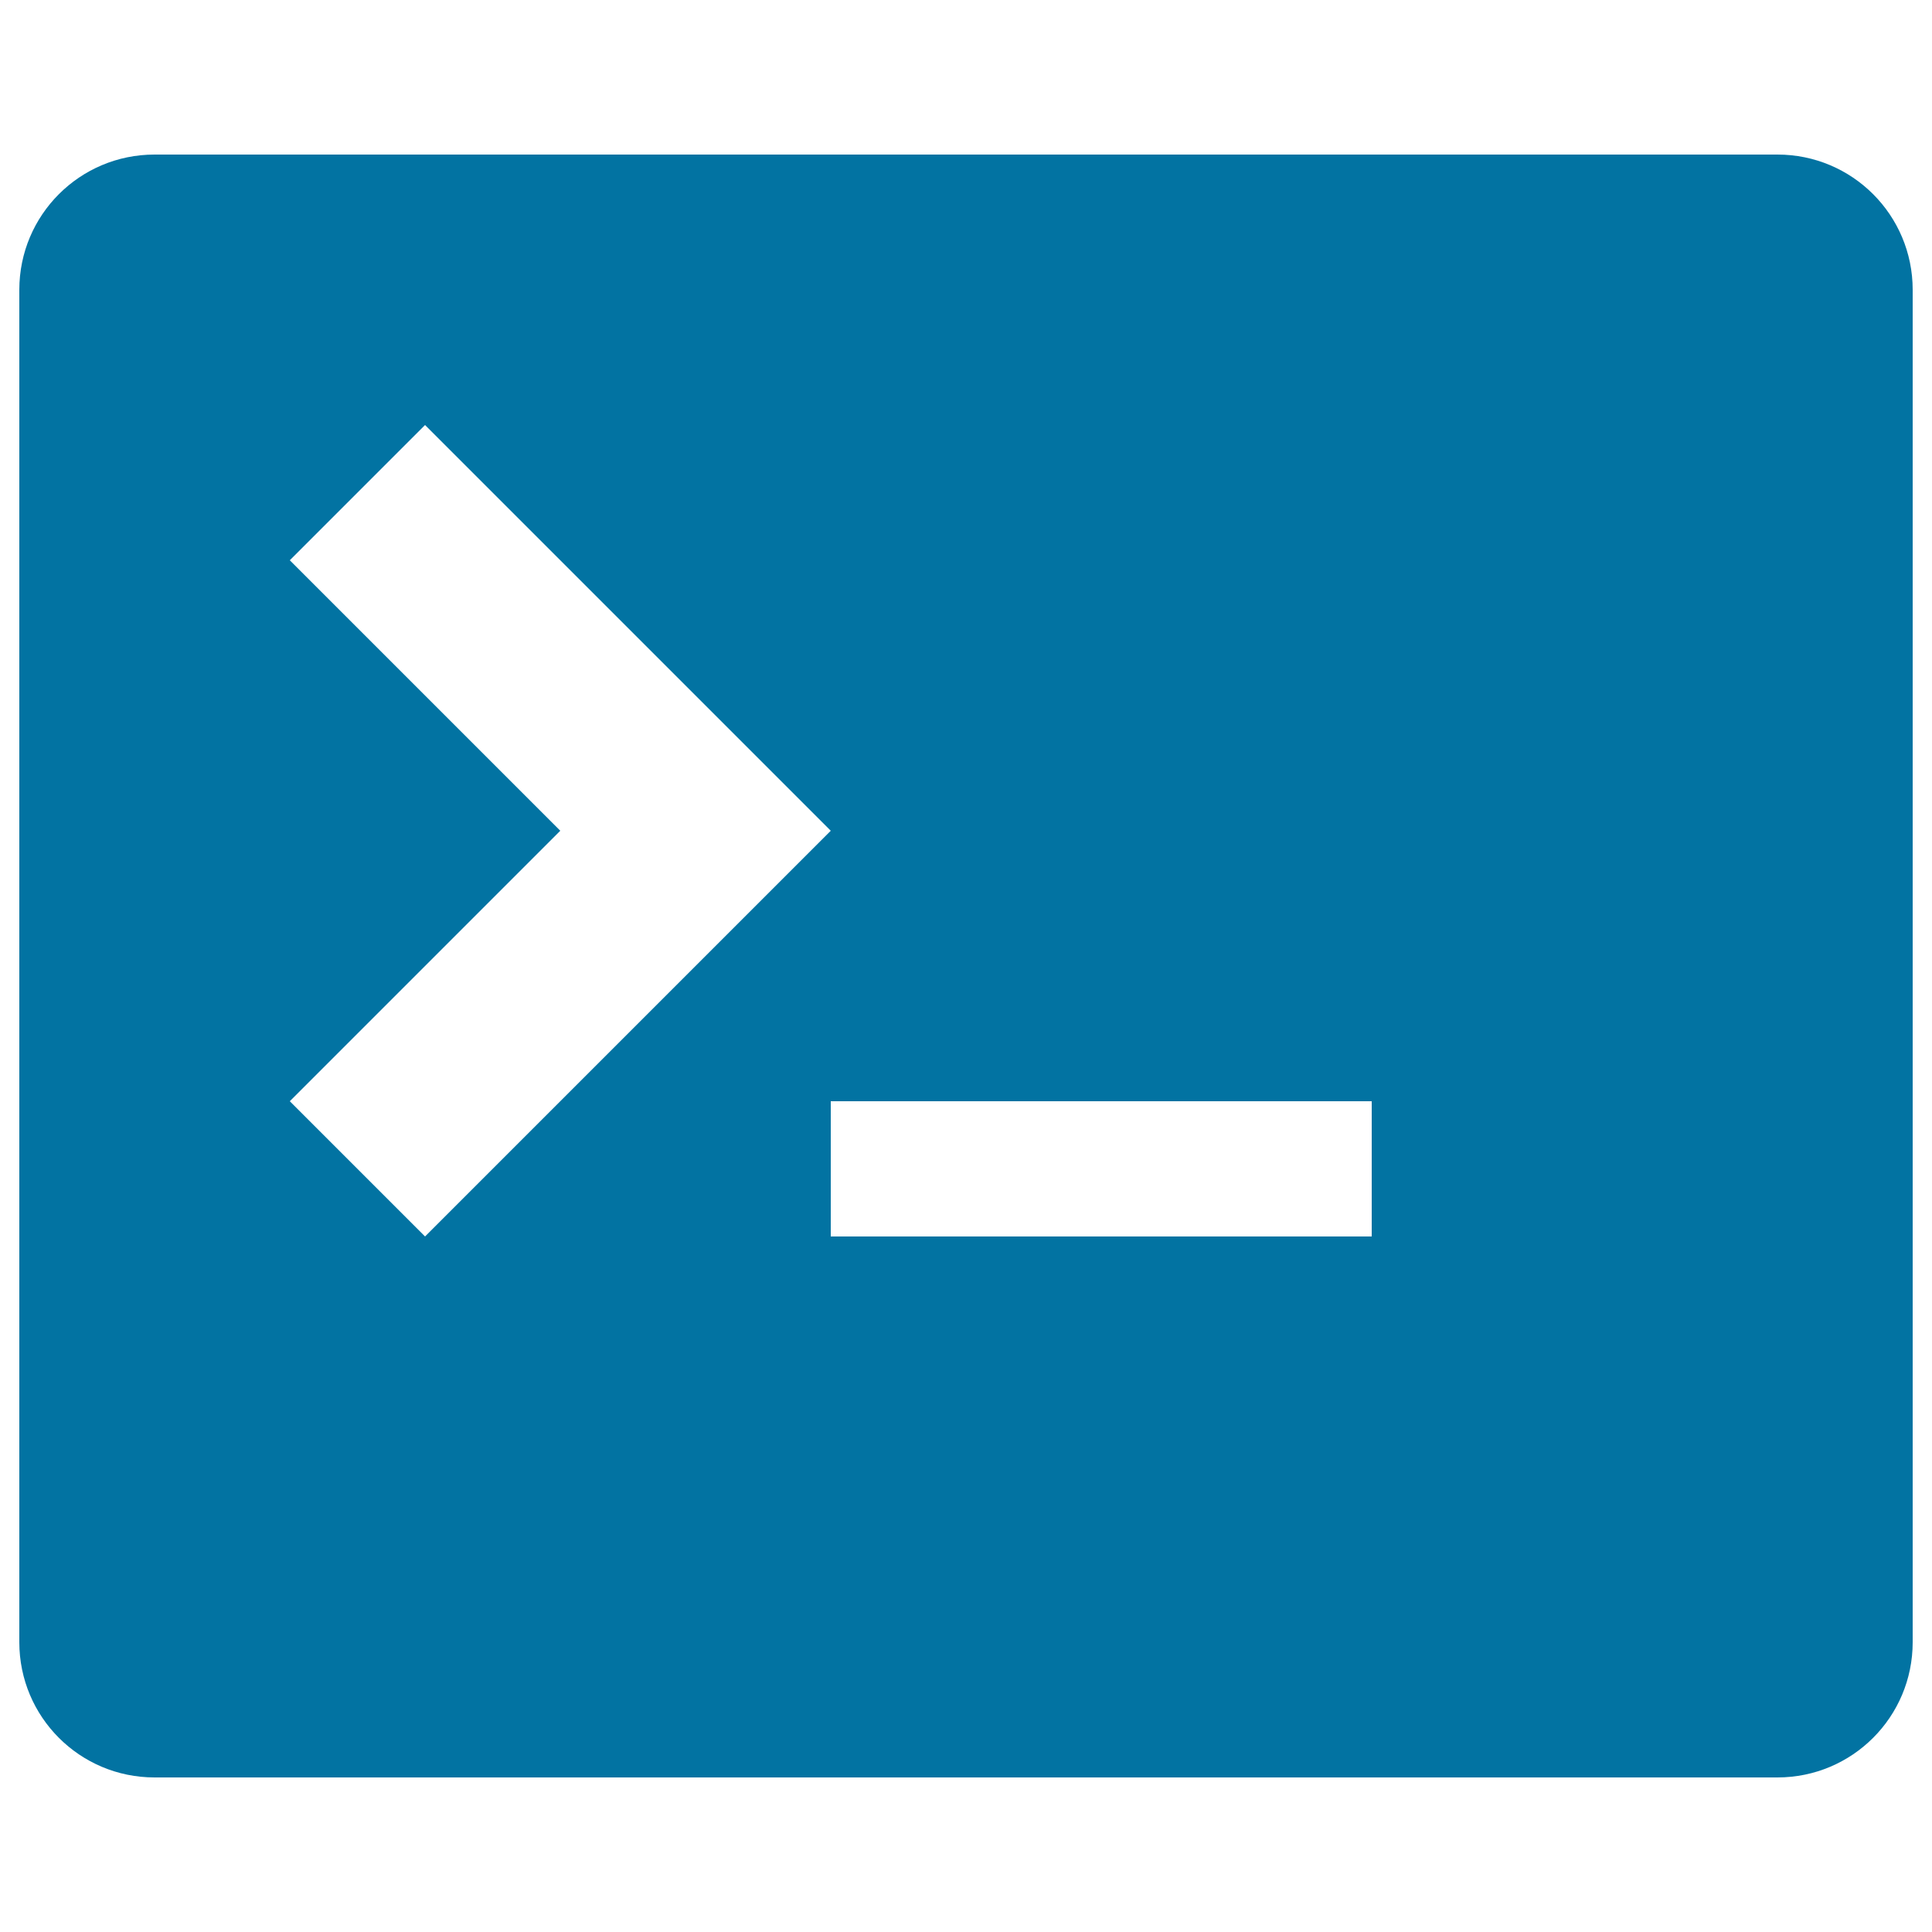<svg xmlns="http://www.w3.org/2000/svg" viewBox="0 0 1000 1000" style="fill:#0273a2">
<title>Terminal SVG icon</title>
<g><path d="M920,80H80c-38.7,0-70,31.3-70,70v700c0,38.7,31.3,70,70,70h840c38.7,0,70-31.3,70-70V150C990,111.3,958.7,80,920,80z M150,570l140-140L150,290l70-70l210,210L220,640L150,570z M710,640H430v-70h280V640z"/></g>
</svg>